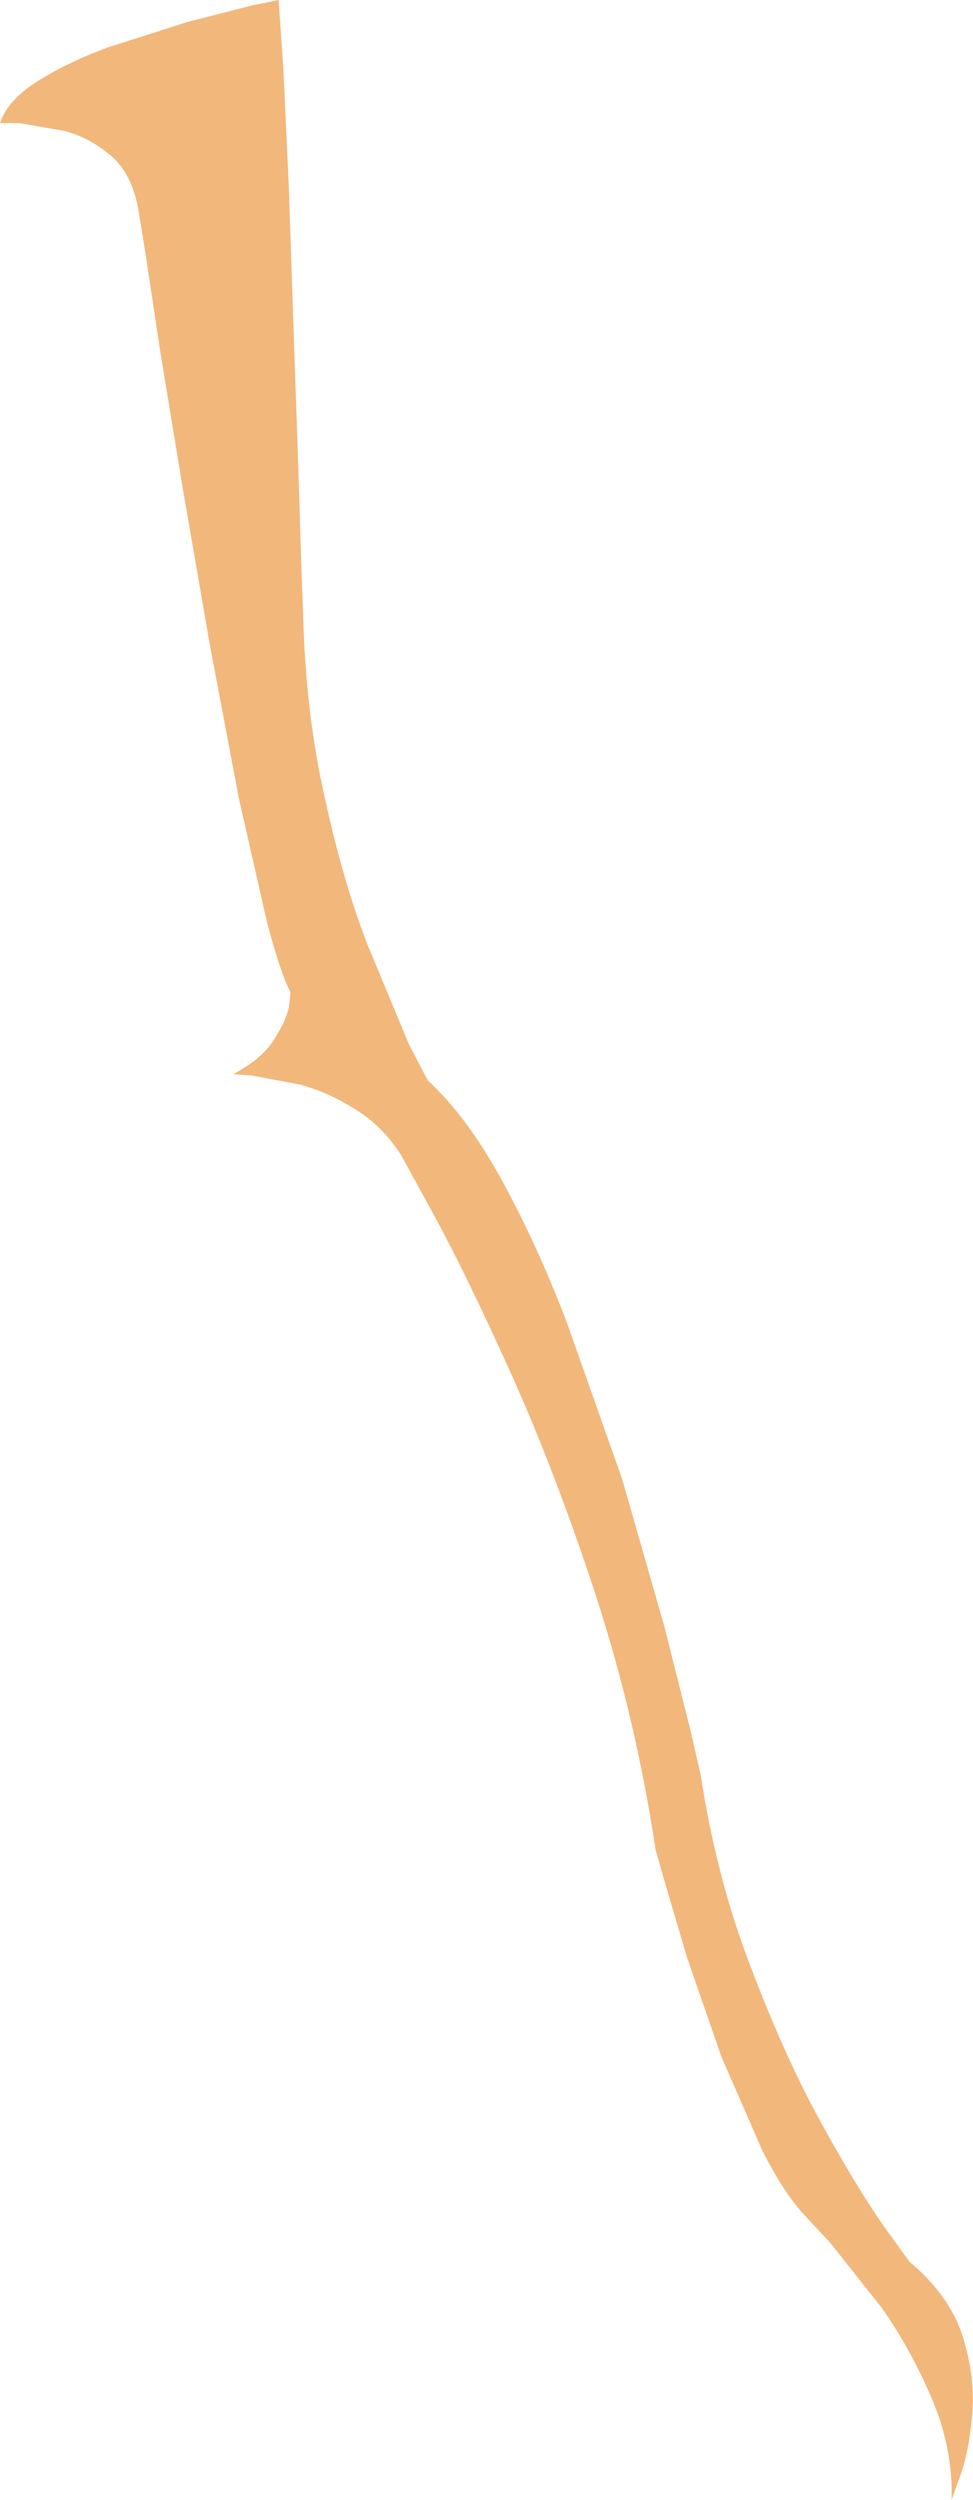 <?xml version="1.0" encoding="UTF-8" standalone="no"?>
<svg xmlns:xlink="http://www.w3.org/1999/xlink" height="157.35px" width="61.3px" xmlns="http://www.w3.org/2000/svg">
  <g transform="matrix(1.0, 0.0, 0.0, 1.0, 0.0, 0.0)">
    <path d="M11.75 1.4 L15.85 0.35 17.55 0.0 17.85 4.3 18.2 11.85 18.5 20.9 18.8 29.6 19.0 36.1 19.1 38.7 Q19.25 44.85 20.45 50.15 21.6 55.45 23.15 59.45 L25.75 65.7 26.95 68.0 Q29.4 70.25 31.6 74.25 33.8 78.25 35.7 83.2 L39.2 93.1 41.85 102.35 43.55 109.1 44.15 111.75 Q45.15 118.25 47.3 123.8 49.4 129.35 51.7 133.55 54.0 137.7 55.6 140.0 L57.3 142.35 Q59.85 144.5 60.65 147.05 61.45 149.6 61.25 151.95 61.05 154.3 60.5 155.8 L59.95 157.35 Q60.05 154.1 58.7 150.95 57.35 147.8 55.55 145.25 L52.3 141.15 50.85 139.6 Q49.45 138.15 48.05 135.4 L45.45 129.45 43.3 123.25 41.85 118.35 41.3 116.4 Q40.05 108.1 37.5 100.3 34.95 92.55 32.15 86.35 29.35 80.15 27.35 76.5 L25.3 72.75 Q24.1 70.85 22.35 69.8 20.6 68.7 18.85 68.25 L15.9 67.7 14.7 67.6 Q16.5 66.65 17.25 65.45 18.0 64.3 18.2 63.4 L18.3 62.45 Q17.65 61.2 16.8 57.95 L15.05 50.25 13.25 40.75 11.55 30.95 10.1 22.15 9.15 15.85 8.75 13.4 Q8.4 11.1 7.1 9.9 5.75 8.7 4.1 8.25 L1.25 7.75 0.0 7.75 Q0.45 6.35 2.3 5.15 4.2 3.95 6.75 3.0 L11.75 1.4" fill="#f2b77b" fill-rule="evenodd" stroke="none"/>
  </g>
</svg>
